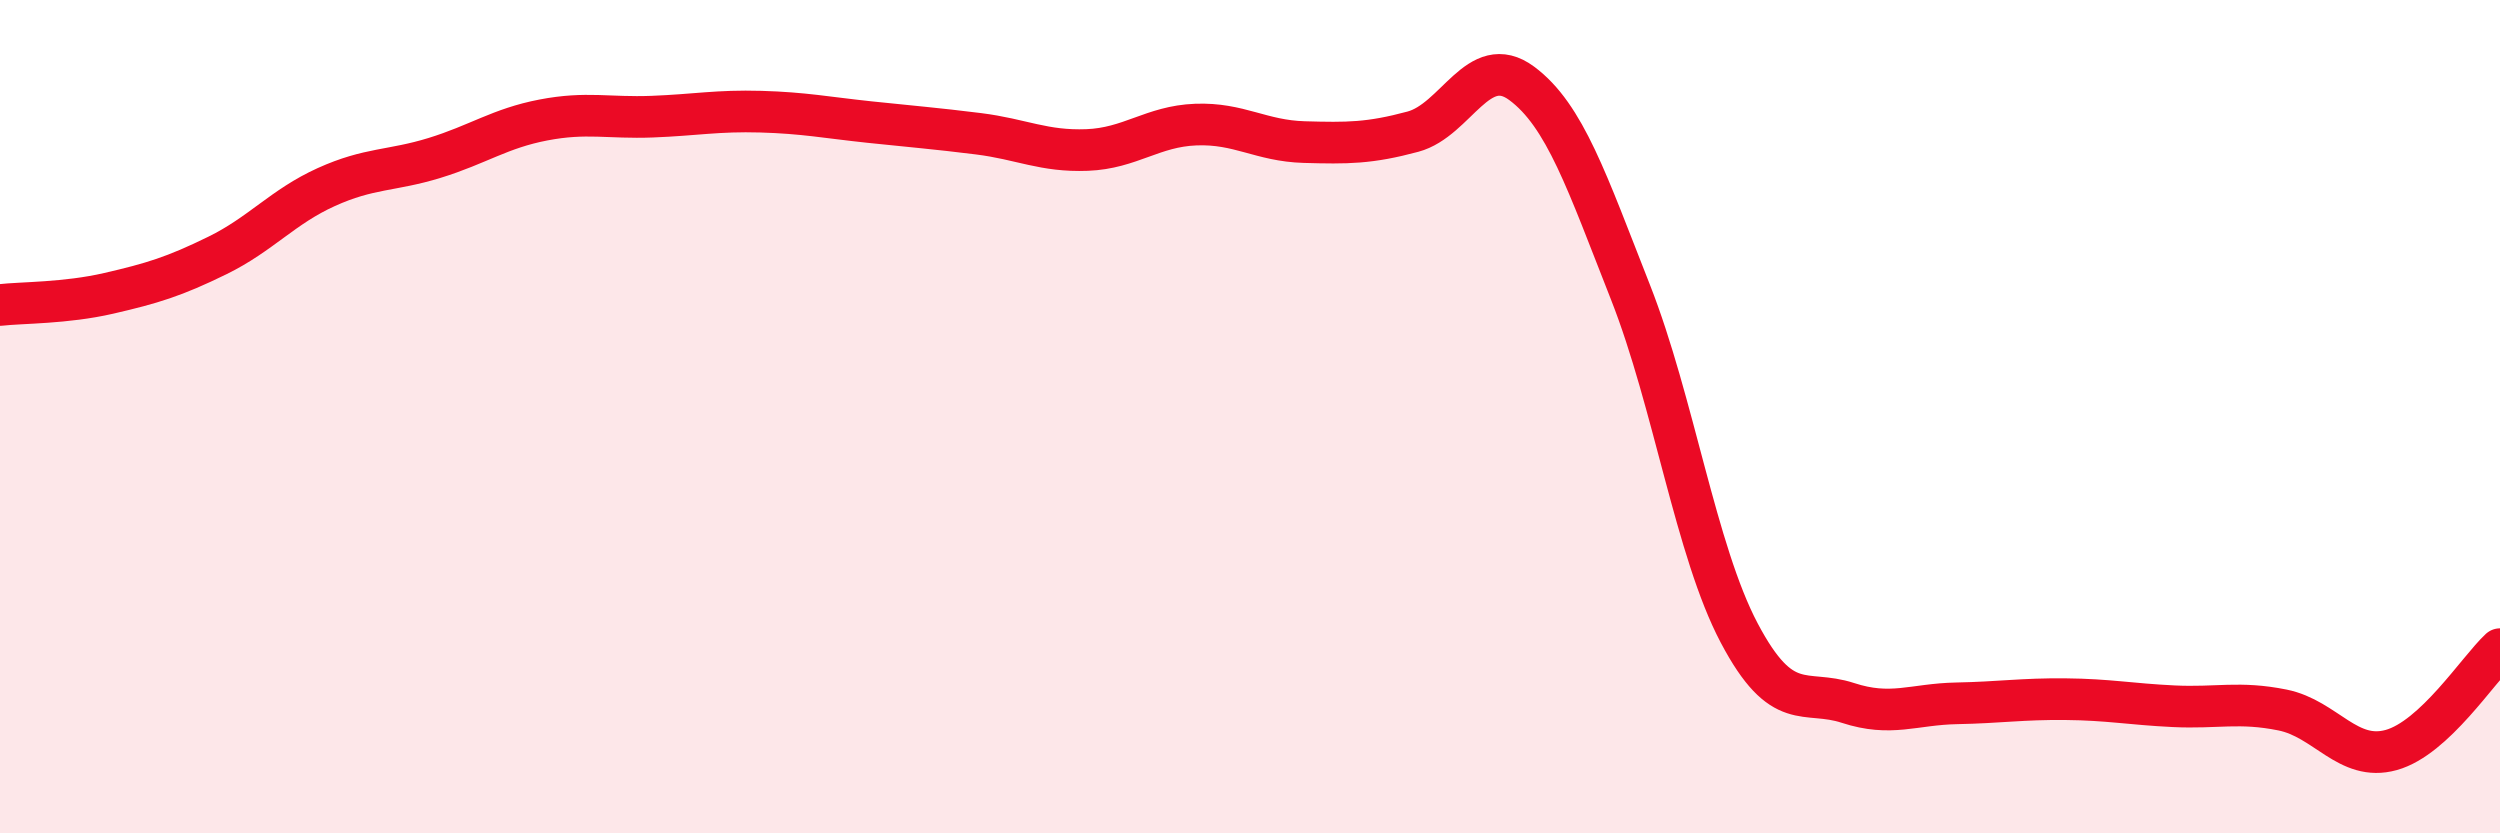 
    <svg width="60" height="20" viewBox="0 0 60 20" xmlns="http://www.w3.org/2000/svg">
      <path
        d="M 0,7.32 C 0.52,7.26 1.57,7.28 2.61,7.04 C 3.65,6.8 4.18,6.64 5.22,6.13 C 6.26,5.62 6.79,4.96 7.83,4.49 C 8.87,4.02 9.39,4.11 10.43,3.79 C 11.47,3.47 12,3.08 13.04,2.88 C 14.08,2.68 14.61,2.84 15.65,2.8 C 16.69,2.76 17.22,2.65 18.26,2.68 C 19.3,2.71 19.83,2.82 20.87,2.93 C 21.91,3.04 22.44,3.08 23.48,3.21 C 24.52,3.34 25.05,3.64 26.09,3.6 C 27.13,3.56 27.66,3.03 28.7,2.99 C 29.74,2.95 30.26,3.38 31.3,3.41 C 32.34,3.44 32.87,3.44 33.91,3.16 C 34.95,2.88 35.48,1.23 36.52,2 C 37.56,2.77 38.09,4.37 39.13,7.01 C 40.17,9.65 40.7,13.22 41.74,15.19 C 42.78,17.16 43.31,16.53 44.35,16.87 C 45.39,17.21 45.92,16.9 46.96,16.88 C 48,16.86 48.53,16.77 49.57,16.78 C 50.61,16.79 51.13,16.9 52.17,16.95 C 53.21,17 53.74,16.83 54.78,17.04 C 55.82,17.25 56.35,18.29 57.39,18 C 58.43,17.71 59.48,16.06 60,15.58L60 20L0 20Z"
        fill="#EB0A25"
        opacity="0.1"
        stroke-linecap="round"
        stroke-linejoin="round"
      />
      <path
        d="M 0,7.32 C 0.52,7.26 1.57,7.28 2.61,7.04 C 3.65,6.8 4.18,6.64 5.22,6.13 C 6.26,5.62 6.79,4.96 7.83,4.49 C 8.87,4.02 9.39,4.11 10.43,3.79 C 11.47,3.47 12,3.08 13.04,2.88 C 14.08,2.68 14.61,2.84 15.65,2.8 C 16.69,2.76 17.22,2.65 18.26,2.68 C 19.3,2.71 19.83,2.82 20.87,2.93 C 21.91,3.04 22.44,3.08 23.48,3.21 C 24.52,3.34 25.05,3.64 26.09,3.6 C 27.13,3.56 27.66,3.03 28.7,2.99 C 29.74,2.95 30.26,3.38 31.3,3.41 C 32.34,3.44 32.87,3.44 33.91,3.16 C 34.95,2.88 35.48,1.23 36.52,2 C 37.56,2.77 38.09,4.37 39.13,7.01 C 40.17,9.65 40.7,13.22 41.74,15.19 C 42.78,17.16 43.31,16.53 44.35,16.87 C 45.39,17.21 45.92,16.9 46.96,16.88 C 48,16.86 48.53,16.77 49.57,16.78 C 50.61,16.79 51.13,16.9 52.17,16.95 C 53.21,17 53.74,16.83 54.78,17.04 C 55.82,17.25 56.35,18.29 57.39,18 C 58.43,17.71 59.48,16.06 60,15.58"
        stroke="#EB0A25"
        stroke-width="1"
        fill="none"
        stroke-linecap="round"
        stroke-linejoin="round"
      />
    </svg>
  